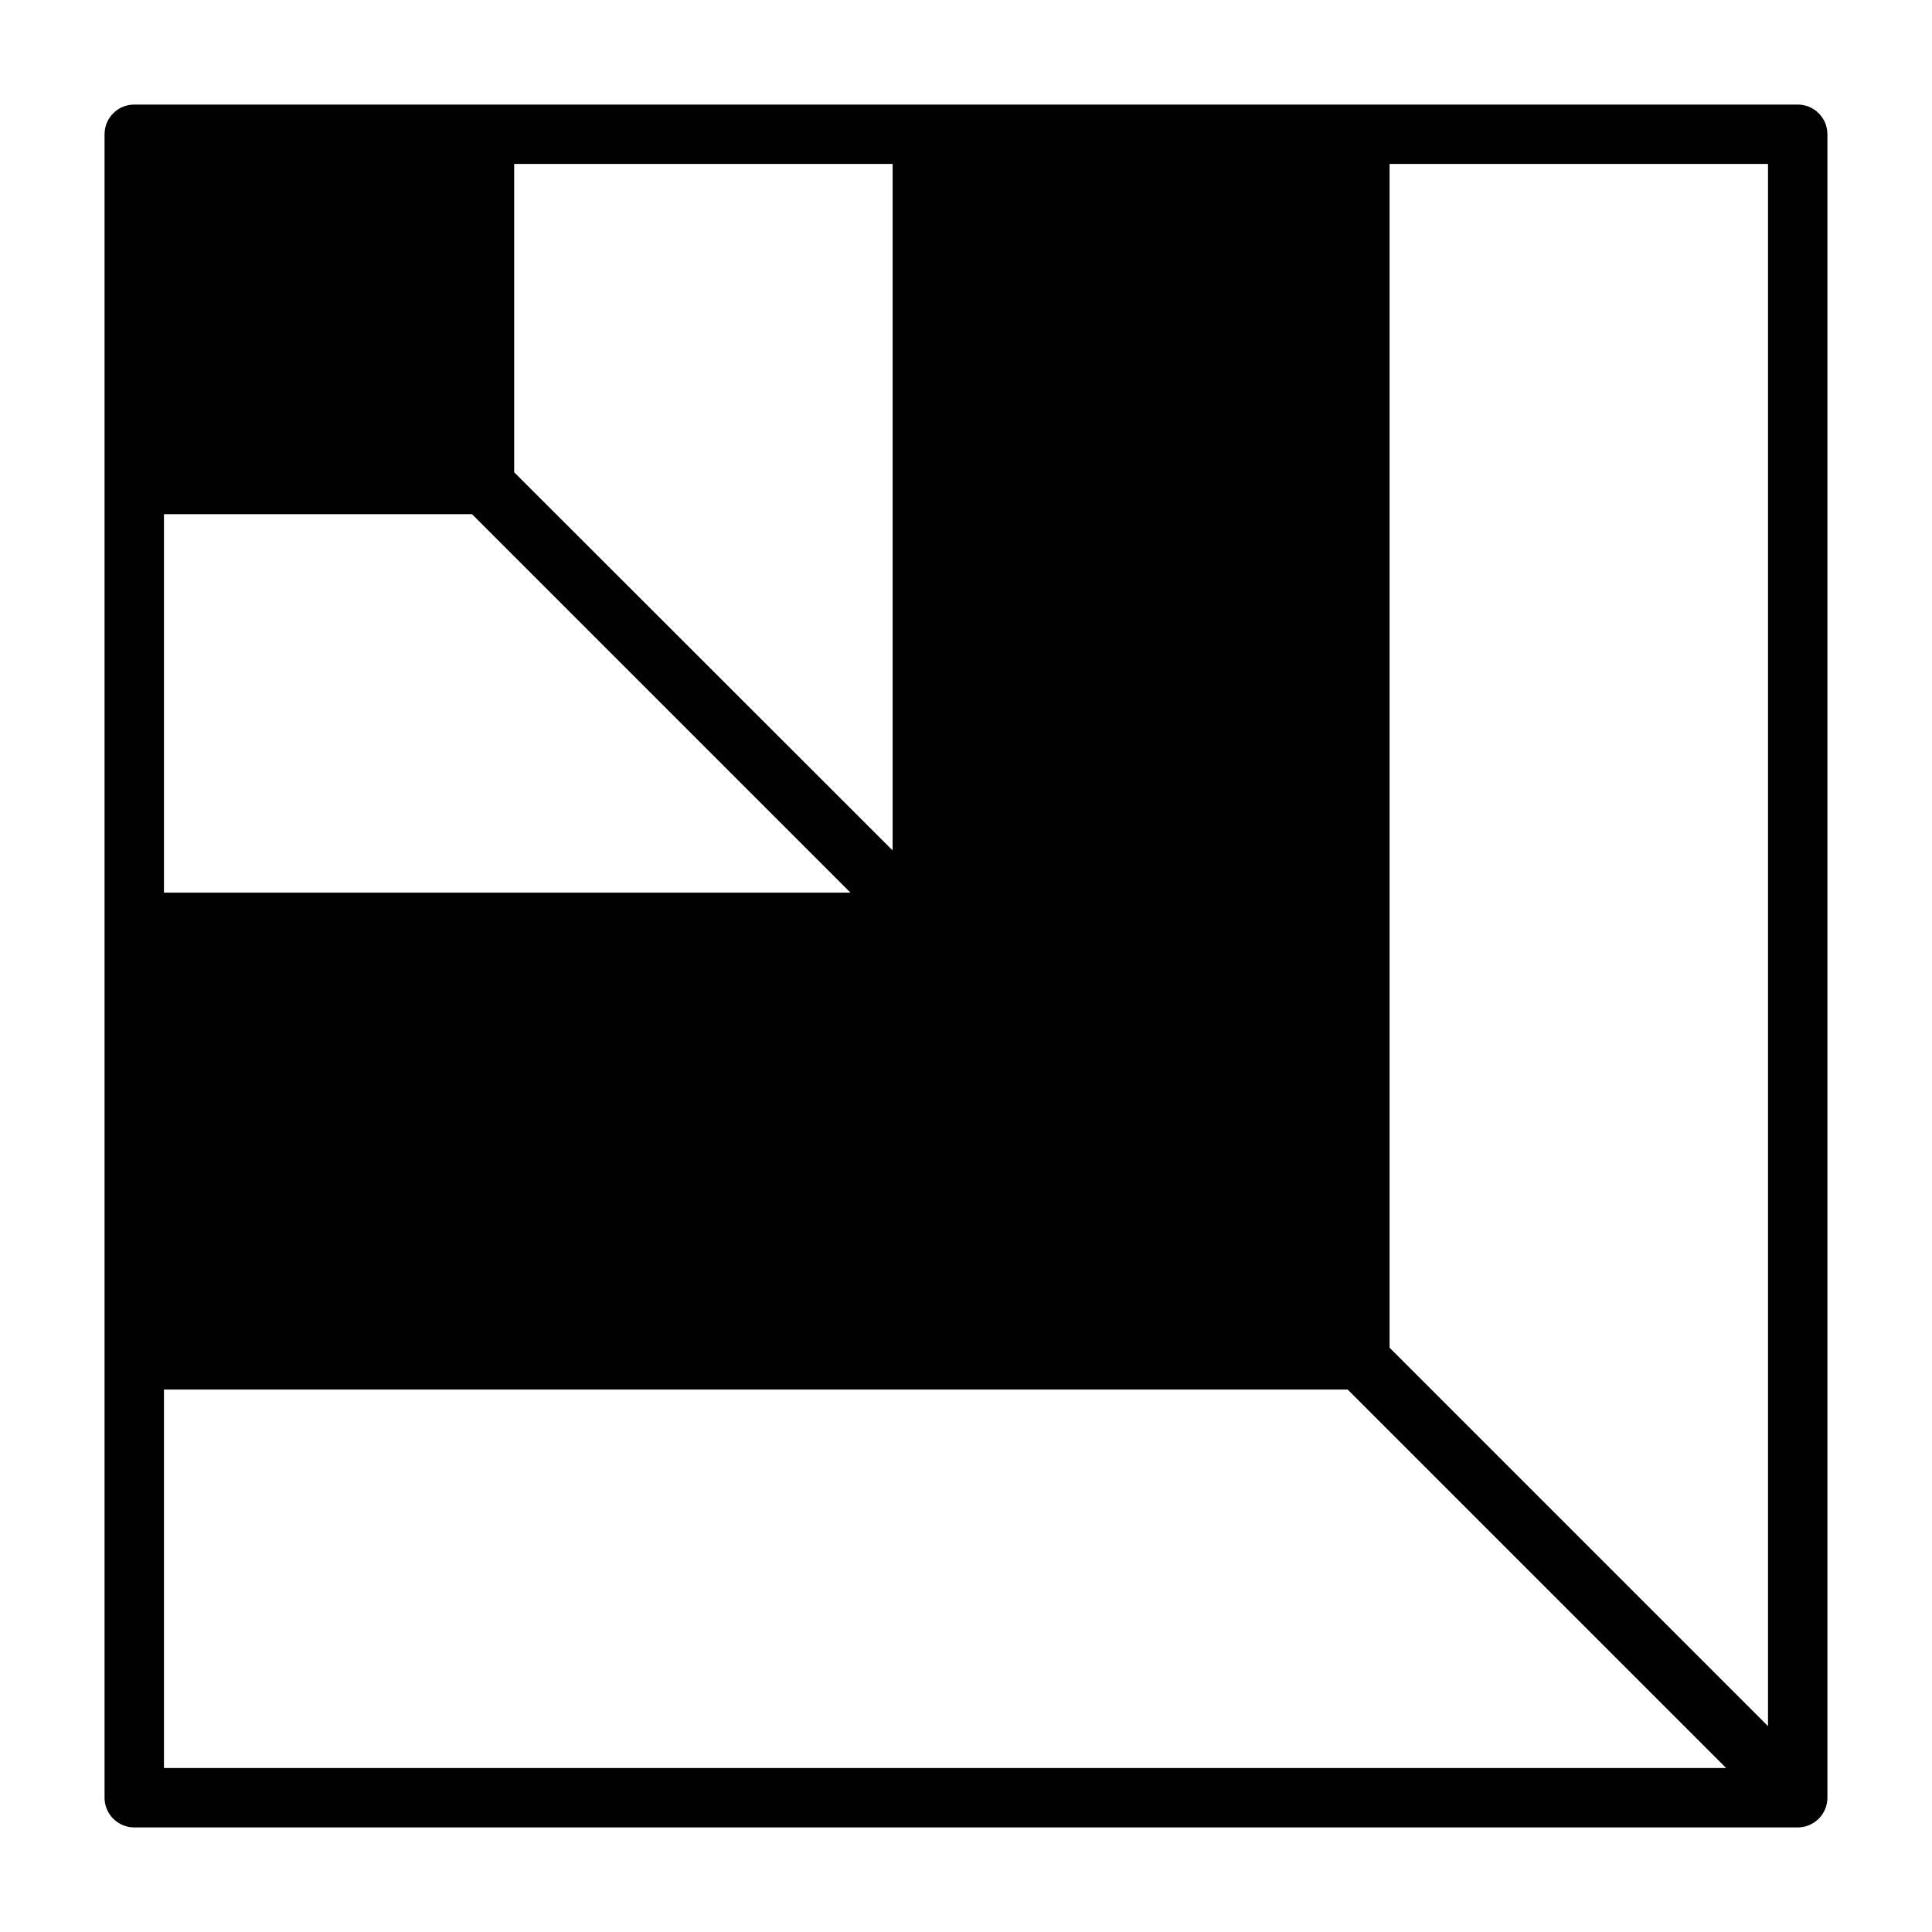 <?xml version="1.0" encoding="UTF-8"?>
<!-- Uploaded to: SVG Repo, www.svgrepo.com, Generator: SVG Repo Mixer Tools -->
<svg fill="#000000" width="800px" height="800px" version="1.1" viewBox="144 144 512 512" xmlns="http://www.w3.org/2000/svg">
 <path d="m620.41 171.71h-440.83c-4.348 0-7.871 3.523-7.871 7.871v440.83c0 2.09 0.828 4.09 2.305 5.566 1.477 1.477 3.477 2.309 5.566 2.309h440.83c2.09 0 4.09-0.832 5.566-2.309 1.477-1.477 2.309-3.477 2.309-5.566v-440.83c0-2.09-0.832-4.09-2.309-5.566-1.477-1.477-3.477-2.305-5.566-2.305zm-432.96 108.55h81.633l100.29 100.29h-181.92zm92.812-92.812h100.29v181.92l-100.29-100.21zm-92.812 425.09v-100.29h313.7l100.29 100.29zm425.09-11.098-100.29-100.29v-313.7h100.29z"/>
</svg>